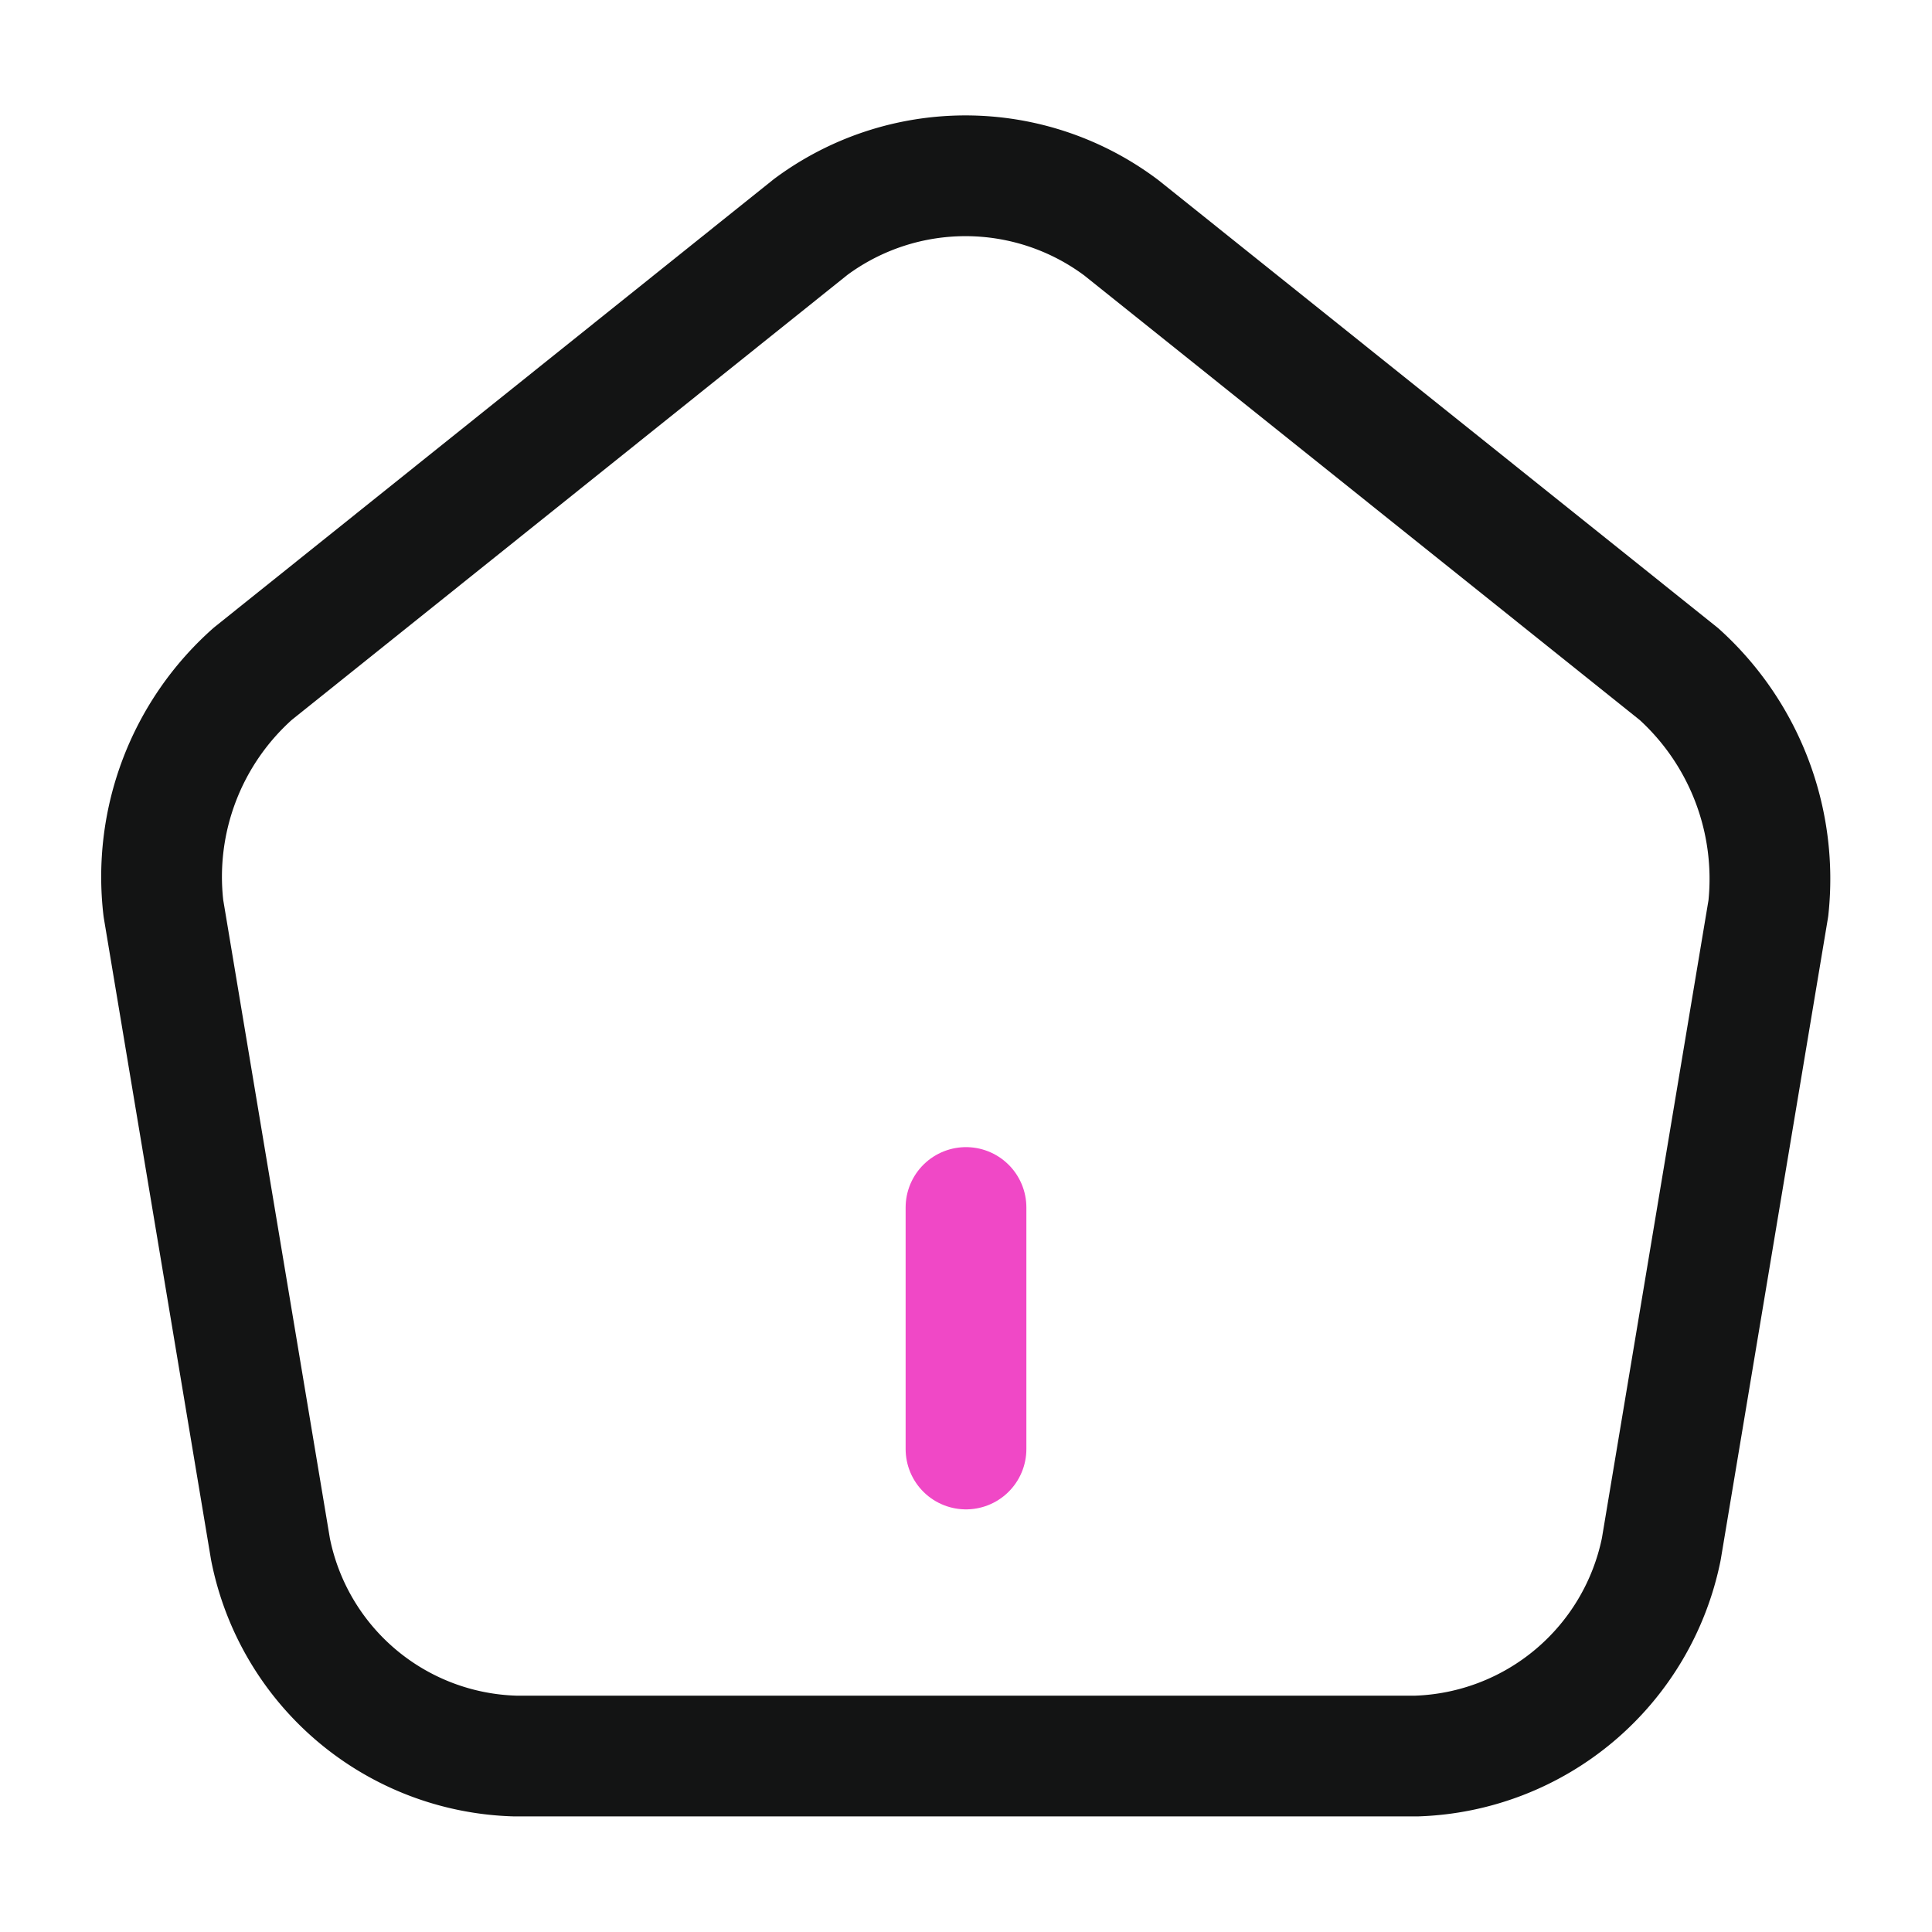<svg xmlns="http://www.w3.org/2000/svg" width="24" height="24" viewBox="0 0 24 24">
  <g id="home" transform="translate(-556 -188)">
    <path id="Vector" d="M0,3V0" transform="translate(568 203)" fill="none" stroke="#f048c6" stroke-linecap="round" stroke-linejoin="round" stroke-width="1.5"/>
    <path id="Vector-2" data-name="Vector" d="M8.073.636l-6.93,5.55A3.373,3.373,0,0,0,.033,9.1l1.33,7.96a3.19,3.19,0,0,0,3.04,2.57H15.6a3.209,3.209,0,0,0,3.04-2.57l1.33-7.96a3.429,3.429,0,0,0-1.11-2.91L11.933.646A3.225,3.225,0,0,0,8.073.636Z" transform="translate(557.997 190.184)" fill="none" stroke="#131414" stroke-linecap="round" stroke-linejoin="round" stroke-width="1.5"/>
    <path id="Vector-3" data-name="Vector" d="M0,0H24V24H0Z" transform="translate(556 188)" fill="none" opacity="0"/>
  </g>
</svg>
